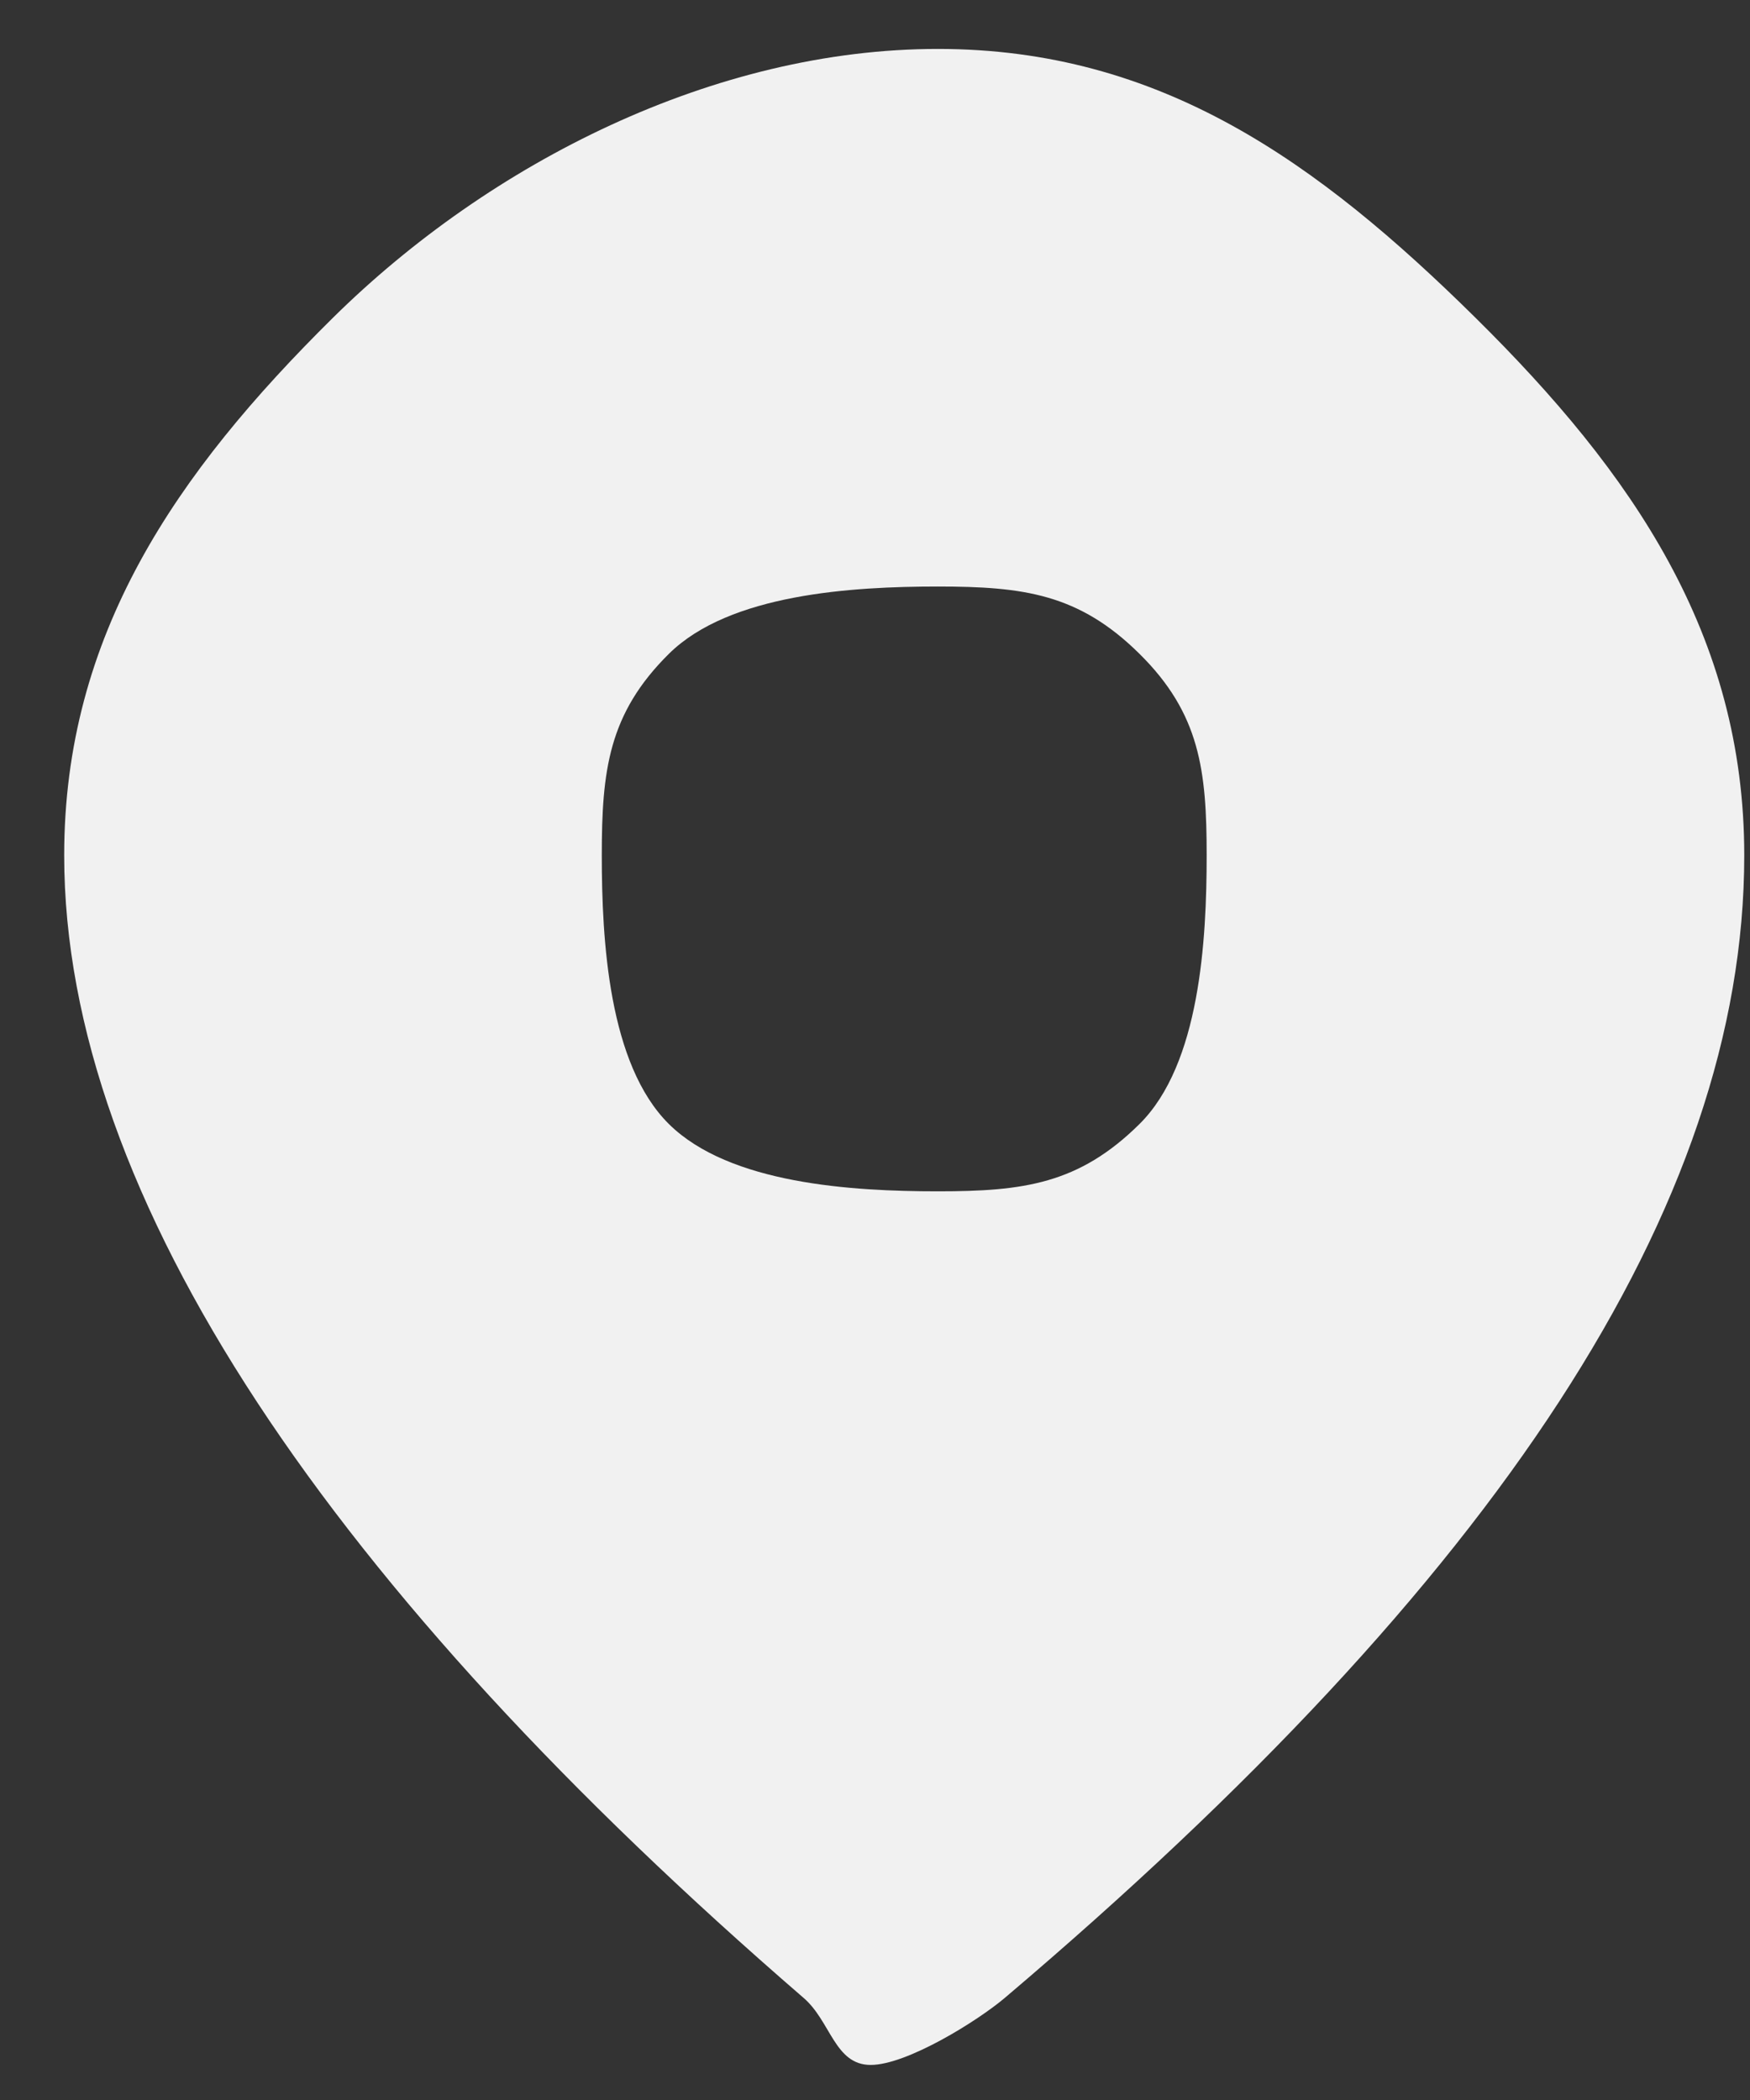 <svg width="25" height="30" viewBox="0 0 25 30" fill="none" xmlns="http://www.w3.org/2000/svg">
<rect x="0" y="0" width="25" height="30" fill="#333333" stroke="none"/>
<path d="M13.398 0.699C16.58 0.699 18.827 2.316 21.078 4.539C23.328 6.762 24.918 9.076 24.918 12.219C24.918 17.228 21.391 22.573 14.357 28.539C13.966 28.871 12.953 29.5 12.438 29.499C11.922 29.499 11.868 28.872 11.477 28.539C4.755 22.728 0.917 17.116 0.917 12.219C0.917 9.076 2.507 6.762 4.757 4.539C7.008 2.316 10.215 0.699 13.398 0.699ZM13.398 8.379C12.173 8.379 10.423 8.484 9.557 9.339C8.692 10.194 8.597 11.01 8.597 12.219C8.597 13.428 8.692 15.204 9.557 16.059C10.423 16.914 12.173 17.019 13.398 17.019C14.622 17.019 15.412 16.914 16.277 16.059C17.143 15.204 17.238 13.428 17.238 12.219C17.238 11.01 17.143 10.194 16.277 9.339C15.412 8.484 14.622 8.379 13.398 8.379Z" fill="#F1F1F1"/>
</svg>
